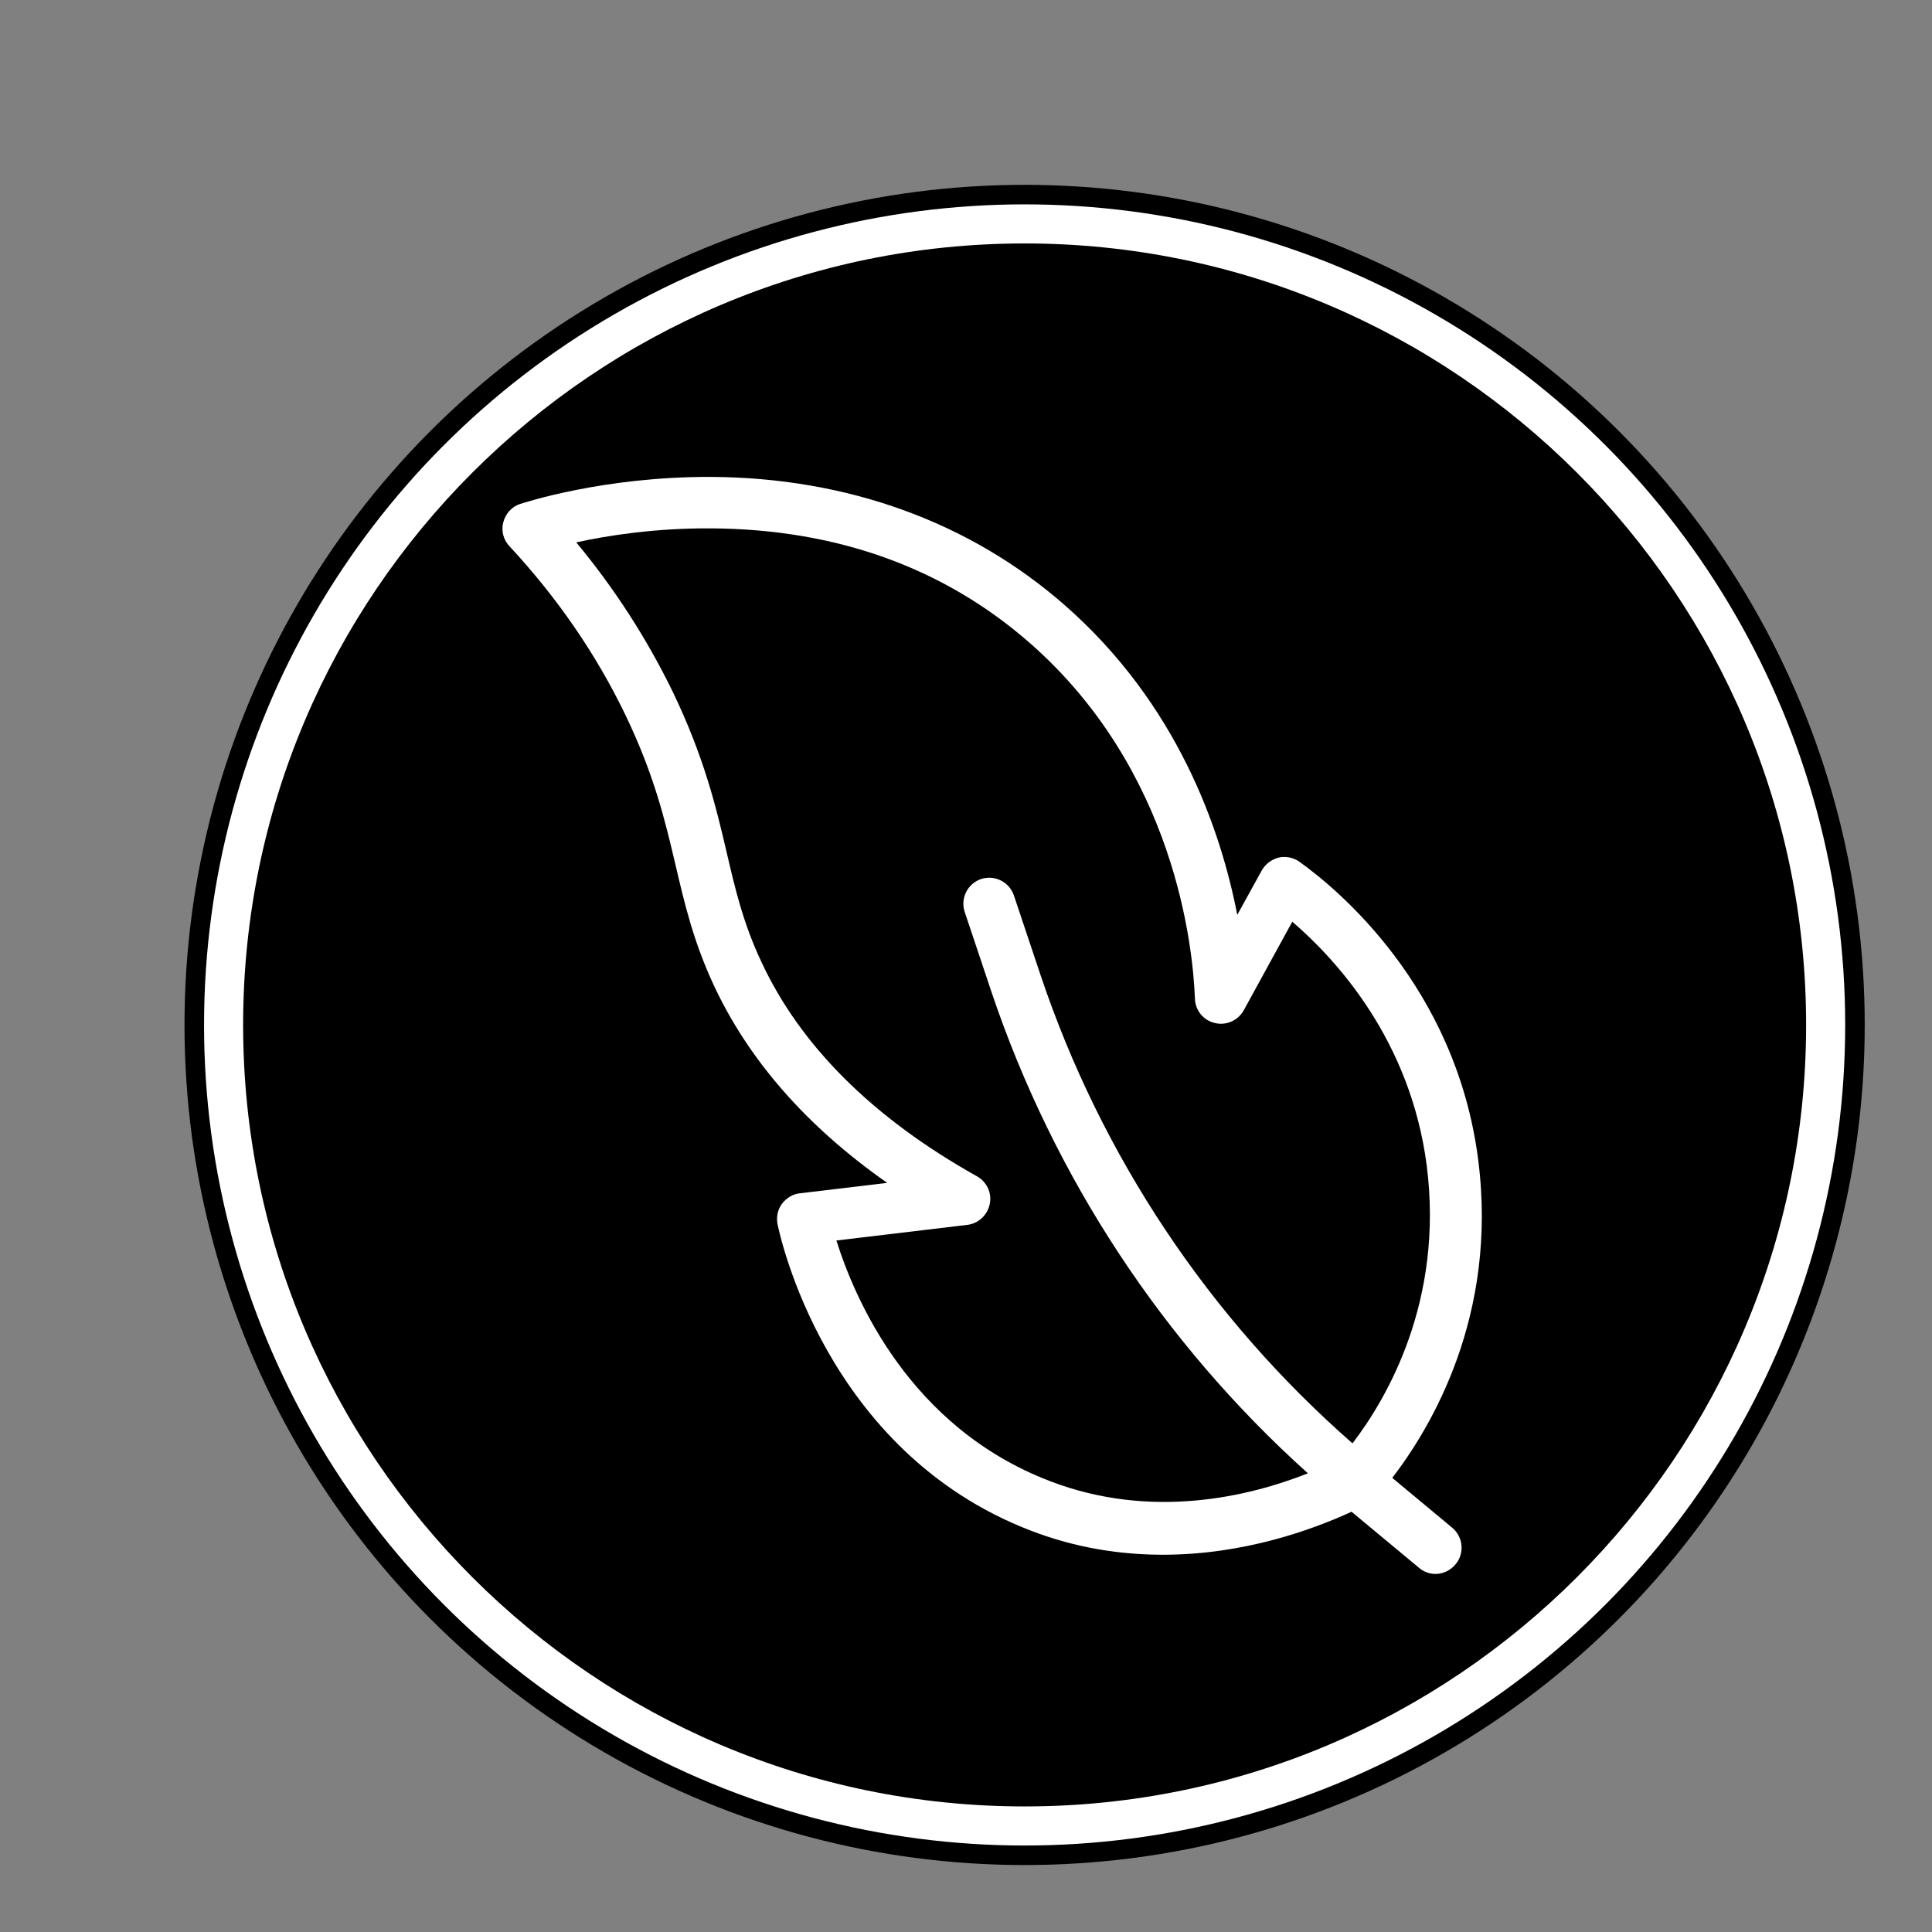 <svg viewBox="0 0 1500 1500" xmlns="http://www.w3.org/2000/svg" data-name="Layer 1" id="Layer_1">
  <rect x="0" y="0" width="1500" height="1500" fill="#808080" stroke="none"/>
  <defs>
    <style>
      .cls-1 {
        fill: #fff;
      }
    </style>
  </defs>
  <g>
    <circle r="652.26" cy="795.76" cx="795.51"></circle>
    <circle r="637.09" cy="795.76" cx="795.51" class="cls-1"></circle>
    <g data-name="26343 - Sensitive Skin" id="_26343_-_Sensitive_Skin">
      <g>
        <path d="M795.51,189.01c-334.47,0-606.75,272.28-606.75,606.75s272.28,606.75,606.75,606.75,606.75-272.28,606.75-606.75S1129.98,189.01,795.51,189.01ZM1127.45,1186.1c8.6,7.08,9.86,19.97,2.53,28.57-4.04,4.8-9.86,7.33-15.42,7.33-4.55,0-9.1-1.52-12.89-4.8l-52.33-43.48c-30.84,14.16-83.93,33.37-146.38,33.37-32.36,0-67.25-5.06-102.64-18.71-160.03-61.43-195.17-230.82-196.69-238.15-1.01-5.56.25-11.38,3.54-15.67,3.29-4.3,8.34-7.58,13.9-8.09l67.75-8.09c-62.44-43.74-107.7-95.31-135-154.22-15.42-33.37-22.25-62.19-29.33-92.53-8.09-34.38-16.43-69.78-38.93-116.55-22.75-47.28-53.09-91.27-90-130.96-4.8-5.06-6.57-12.13-4.8-18.71s6.57-12.13,13.15-14.16c2.53-.76,64.21-21.24,147.9-20.98,105.93.51,200.73,34.89,274.3,99.1,87.98,76.85,121.6,174.44,134.5,240.93l18.96-34.38c2.78-5.06,7.58-8.6,13.15-10.11,5.56-1.26,11.63,0,16.18,3.29,28.31,20.22,121.6,96.32,138.79,231.58,15.42,120.84-36.66,207.56-66.74,246.74l46.52,38.68Z"></path>
        <path d="M1003.32,715.62l-37.67,68.76c-4.3,7.84-13.65,12.13-22.5,9.86-8.85-2.02-15.17-9.86-15.42-18.96-1.52-39.69-15.17-176.97-128.18-276.07-67-58.65-150.42-88.48-247.76-88.99-43.23-.25-80.14,5.56-104.41,10.87,29.83,35.9,54.86,74.83,74.83,115.79,24.52,50.82,33.88,90.25,41.97,124.89,6.57,28.31,12.89,55.11,26.8,84.69,30.34,65.48,86.71,121.6,167.61,166.86,7.58,4.3,11.63,12.89,9.86,21.49-1.77,8.6-8.85,15.17-17.44,16.18l-101.63,12.13c13.9,44.24,56.12,144.86,165.84,186.83,78.88,30.34,154.97,11.88,200.23-6.07-112.5-101.12-197.19-229.81-245.73-373.91l-20.73-61.94c-3.54-10.62,2.28-21.99,12.64-25.53,10.62-3.54,21.99,2.28,25.53,12.64l20.73,61.94c47.28,140.82,130.96,266.21,242.19,363.54,26.55-34.64,71.04-110.48,57.64-215.65-12.64-97.59-70.53-160.28-104.41-189.36Z"></path>
      </g>
    </g>
  </g>
  <g data-name="364, Oil, Nutrients Capsules, Omega, Omega Capsules, Omega Pills" id="_364_Oil_Nutrients_Capsules_Omega_Omega_Capsules_Omega_Pills">
    <g>
      <path d="M285.61,686.19c-2.42,0-4.44,2.02-4.44,4.44s2.02,4.44,4.44,4.44,4.44-2.02,4.44-4.44-2.02-4.44-4.44-4.44Z"></path>
      <path d="M278.05,668.55c-1.71,0-3.12,1.41-3.12,3.12s1.41,3.13,3.12,3.13,3.13-1.41,3.13-3.13-1.41-3.12-3.13-3.12Z"></path>
      <path d="M266.76,688.71c-2.42,0-4.44,2.02-4.44,4.44s2.02,4.44,4.44,4.44,4.44-2.02,4.44-4.44-2.02-4.44-4.44-4.44Z"></path>
      <path d="M268.07,666.33l11.59-11.59-12.2-11.49h0c-1.51-1.51-3.63-2.42-5.75-2.42s-4.23.81-5.75,2.42c-3.23,3.23-3.23,8.37,0,11.59l12.1,11.49ZM258.59,646.06c1.01-1.01,5.04-1.01,6.05,0,.2.2.2.6,0,.91-.1.1-.3.2-.4.2s-.3-.1-.4-.2c-.2-.2-.91-.4-2.12-.4s-2.02.2-2.12.4c-.2.2-.61.2-.91,0-.3-.3-.3-.71-.1-.91Z"></path>
      <path d="M256.68,672.28c-2.42,0-4.44,2.02-4.44,4.44s2.02,4.44,4.44,4.44,4.44-2.02,4.44-4.44-2.02-4.44-4.44-4.44Z"></path>
      <path d="M305.27,654.74c1.51-1.51,2.42-3.63,2.42-5.75s-.81-4.23-2.42-5.75c-1.51-1.51-3.63-2.42-5.75-2.42s-4.24.81-5.75,2.42h0l-12.1,11.49,11.59,11.59,12-11.59ZM296.4,646.06c1.01-1.01,5.04-1.01,6.05,0,.2.2.2.6,0,.91-.1.1-.3.2-.4.2s-.3-.1-.4-.2c-.2-.2-.91-.4-2.12-.4s-2.02.2-2.12.4c-.2.2-.6.2-.91,0-.3-.3-.3-.71-.1-.91Z"></path>
      <path d="M293.18,673.59c-1.71,0-3.12,1.41-3.12,3.12s1.41,3.13,3.12,3.13,3.13-1.41,3.13-3.13-1.41-3.12-3.13-3.12Z"></path>
      <path d="M304.57,684.88c-2.42,0-4.44,2.02-4.44,4.44s2.02,4.44,4.44,4.44,4.44-2.02,4.44-4.44-2.02-4.44-4.44-4.44Z"></path>
    </g>
  </g>
</svg>